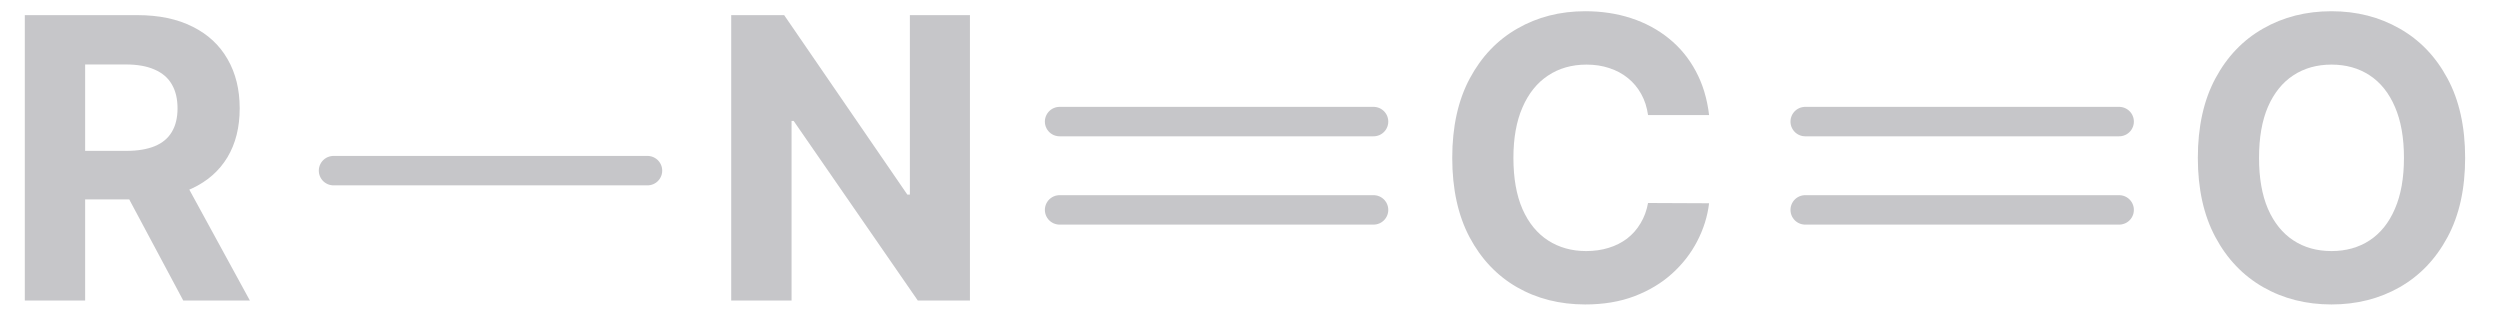 <svg xmlns="http://www.w3.org/2000/svg" width="183" height="23" viewBox="0 0 183 23" fill="none"><path d="M180.448 11.554C180.448 13.832 180.017 15.77 179.153 17.369C178.296 18.967 177.126 20.188 175.644 21.031C174.168 21.867 172.508 22.286 170.665 22.286C168.809 22.286 167.142 21.864 165.667 21.021C164.191 20.177 163.024 18.957 162.168 17.358C161.311 15.76 160.882 13.825 160.882 11.554C160.882 9.275 161.311 7.337 162.168 5.739C163.024 4.141 164.191 2.923 165.667 2.087C167.142 1.244 168.809 0.822 170.665 0.822C172.508 0.822 174.168 1.244 175.644 2.087C177.126 2.923 178.296 4.141 179.153 5.739C180.017 7.337 180.448 9.275 180.448 11.554ZM175.97 11.554C175.97 10.078 175.749 8.833 175.307 7.82C174.872 6.807 174.256 6.038 173.46 5.515C172.665 4.991 171.733 4.729 170.665 4.729C169.598 4.729 168.666 4.991 167.87 5.515C167.074 6.038 166.456 6.807 166.013 7.82C165.578 8.833 165.361 10.078 165.361 11.554C165.361 13.03 165.578 14.274 166.013 15.287C166.456 16.301 167.074 17.069 167.87 17.593C168.666 18.117 169.598 18.378 170.665 18.378C171.733 18.378 172.665 18.117 173.46 17.593C174.256 17.069 174.872 16.301 175.307 15.287C175.749 14.274 175.97 13.03 175.97 11.554Z" fill="#71717A" fill-opacity="0.4"></path><path d="M71 1.108V22H67.184L58.095 8.85H57.942V22H53.525V1.108H57.401L66.419 14.247H66.603V1.108H71Z" fill="#71717A" fill-opacity="0.4"></path><path d="M1.816 22V1.108H10.059C11.636 1.108 12.983 1.39 14.098 1.954C15.22 2.512 16.074 3.304 16.659 4.331C17.25 5.351 17.546 6.552 17.546 7.932C17.546 9.32 17.247 10.513 16.649 11.513C16.05 12.506 15.183 13.268 14.047 13.798C12.918 14.329 11.551 14.594 9.946 14.594H4.427V11.044H9.232C10.075 11.044 10.776 10.928 11.334 10.697C11.891 10.466 12.306 10.119 12.578 9.656C12.857 9.194 12.996 8.619 12.996 7.932C12.996 7.239 12.857 6.654 12.578 6.178C12.306 5.702 11.888 5.341 11.323 5.096C10.766 4.845 10.062 4.719 9.212 4.719H6.233V22H1.816ZM13.099 12.492L18.291 22H13.415L8.335 12.492H13.099Z" fill="#71717A" fill-opacity="0.4"></path><path d="M125.105 8.422H120.637C120.555 7.844 120.389 7.33 120.137 6.882C119.885 6.426 119.562 6.038 119.168 5.719C118.774 5.399 118.318 5.154 117.801 4.984C117.291 4.814 116.737 4.729 116.138 4.729C115.057 4.729 114.115 4.998 113.312 5.535C112.51 6.065 111.888 6.841 111.446 7.861C111.003 8.874 110.782 10.105 110.782 11.554C110.782 13.043 111.003 14.295 111.446 15.308C111.894 16.321 112.52 17.086 113.323 17.603C114.125 18.12 115.053 18.378 116.108 18.378C116.699 18.378 117.247 18.3 117.75 18.144C118.26 17.988 118.712 17.76 119.107 17.46C119.501 17.154 119.828 16.784 120.086 16.348C120.351 15.913 120.535 15.417 120.637 14.859L125.105 14.879C124.99 15.838 124.701 16.763 124.238 17.654C123.782 18.538 123.167 19.331 122.392 20.031C121.623 20.725 120.705 21.276 119.637 21.684C118.576 22.085 117.376 22.286 116.036 22.286C114.173 22.286 112.506 21.864 111.037 21.021C109.575 20.177 108.419 18.957 107.569 17.358C106.726 15.76 106.304 13.825 106.304 11.554C106.304 9.275 106.733 7.337 107.589 5.739C108.446 4.141 109.609 2.923 111.078 2.087C112.547 1.244 114.2 0.822 116.036 0.822C117.247 0.822 118.369 0.992 119.403 1.332C120.443 1.672 121.365 2.169 122.167 2.821C122.97 3.468 123.623 4.26 124.126 5.198C124.636 6.137 124.962 7.211 125.105 8.422Z" fill="#71717A" fill-opacity="0.4"></path><path d="M77.562 15.364L100.544 15.364" stroke="#71717A" stroke-opacity="0.4" stroke-width="2.155" stroke-linecap="round"></path><path d="M77.562 8.9L100.544 8.9" stroke="#71717A" stroke-opacity="0.4" stroke-width="2.155" stroke-linecap="round"></path><path d="M132.141 15.364L155.122 15.364" stroke="#71717A" stroke-opacity="0.4" stroke-width="2.155" stroke-linecap="round"></path><path d="M132.141 8.9L155.122 8.9" stroke="#71717A" stroke-opacity="0.4" stroke-width="2.155" stroke-linecap="round"></path><path d="M24.414 12.491L47.396 12.491" stroke="#71717A" stroke-opacity="0.4" stroke-width="2.155" stroke-linecap="round"></path></svg>